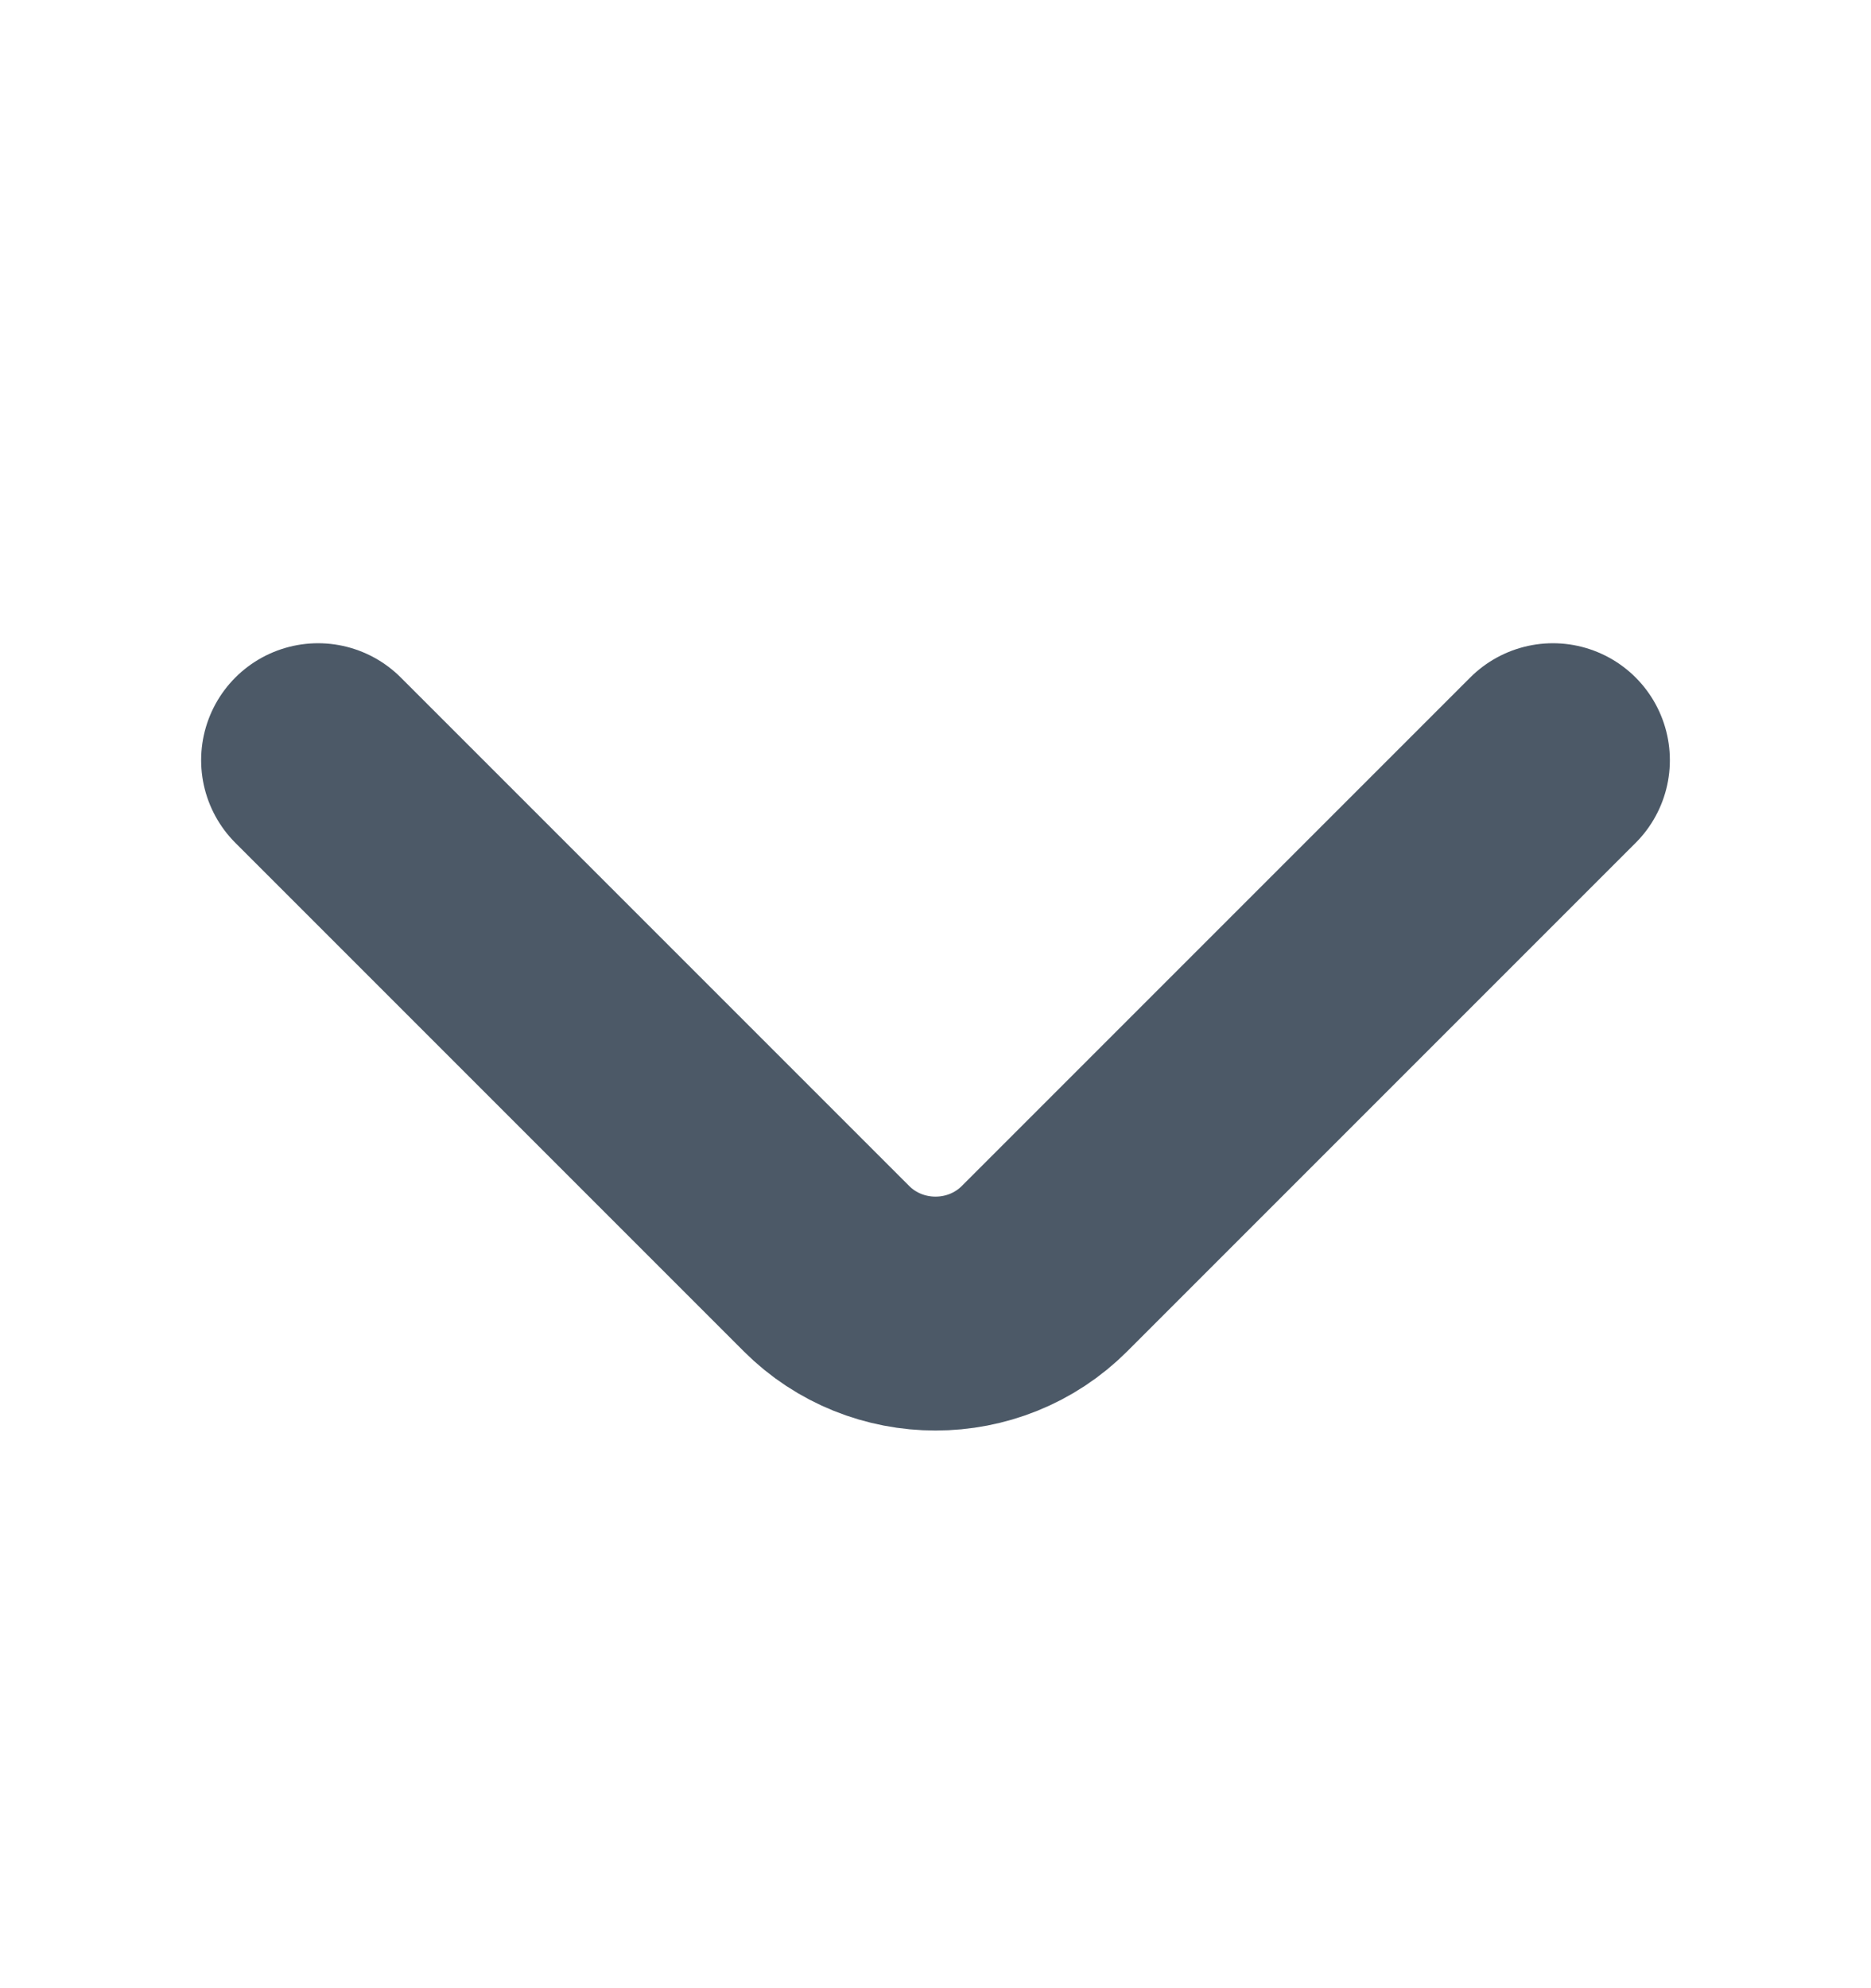 <svg width="16" height="17" viewBox="0 0 16 17" fill="none" xmlns="http://www.w3.org/2000/svg">
<path d="M13.28 6.5L8.933 10.847C8.42 11.36 7.58 11.36 7.067 10.847L2.72 6.5" stroke="#4C5967" stroke-width="2" stroke-miterlimit="10" stroke-linecap="round" stroke-linejoin="round"/>
</svg>
